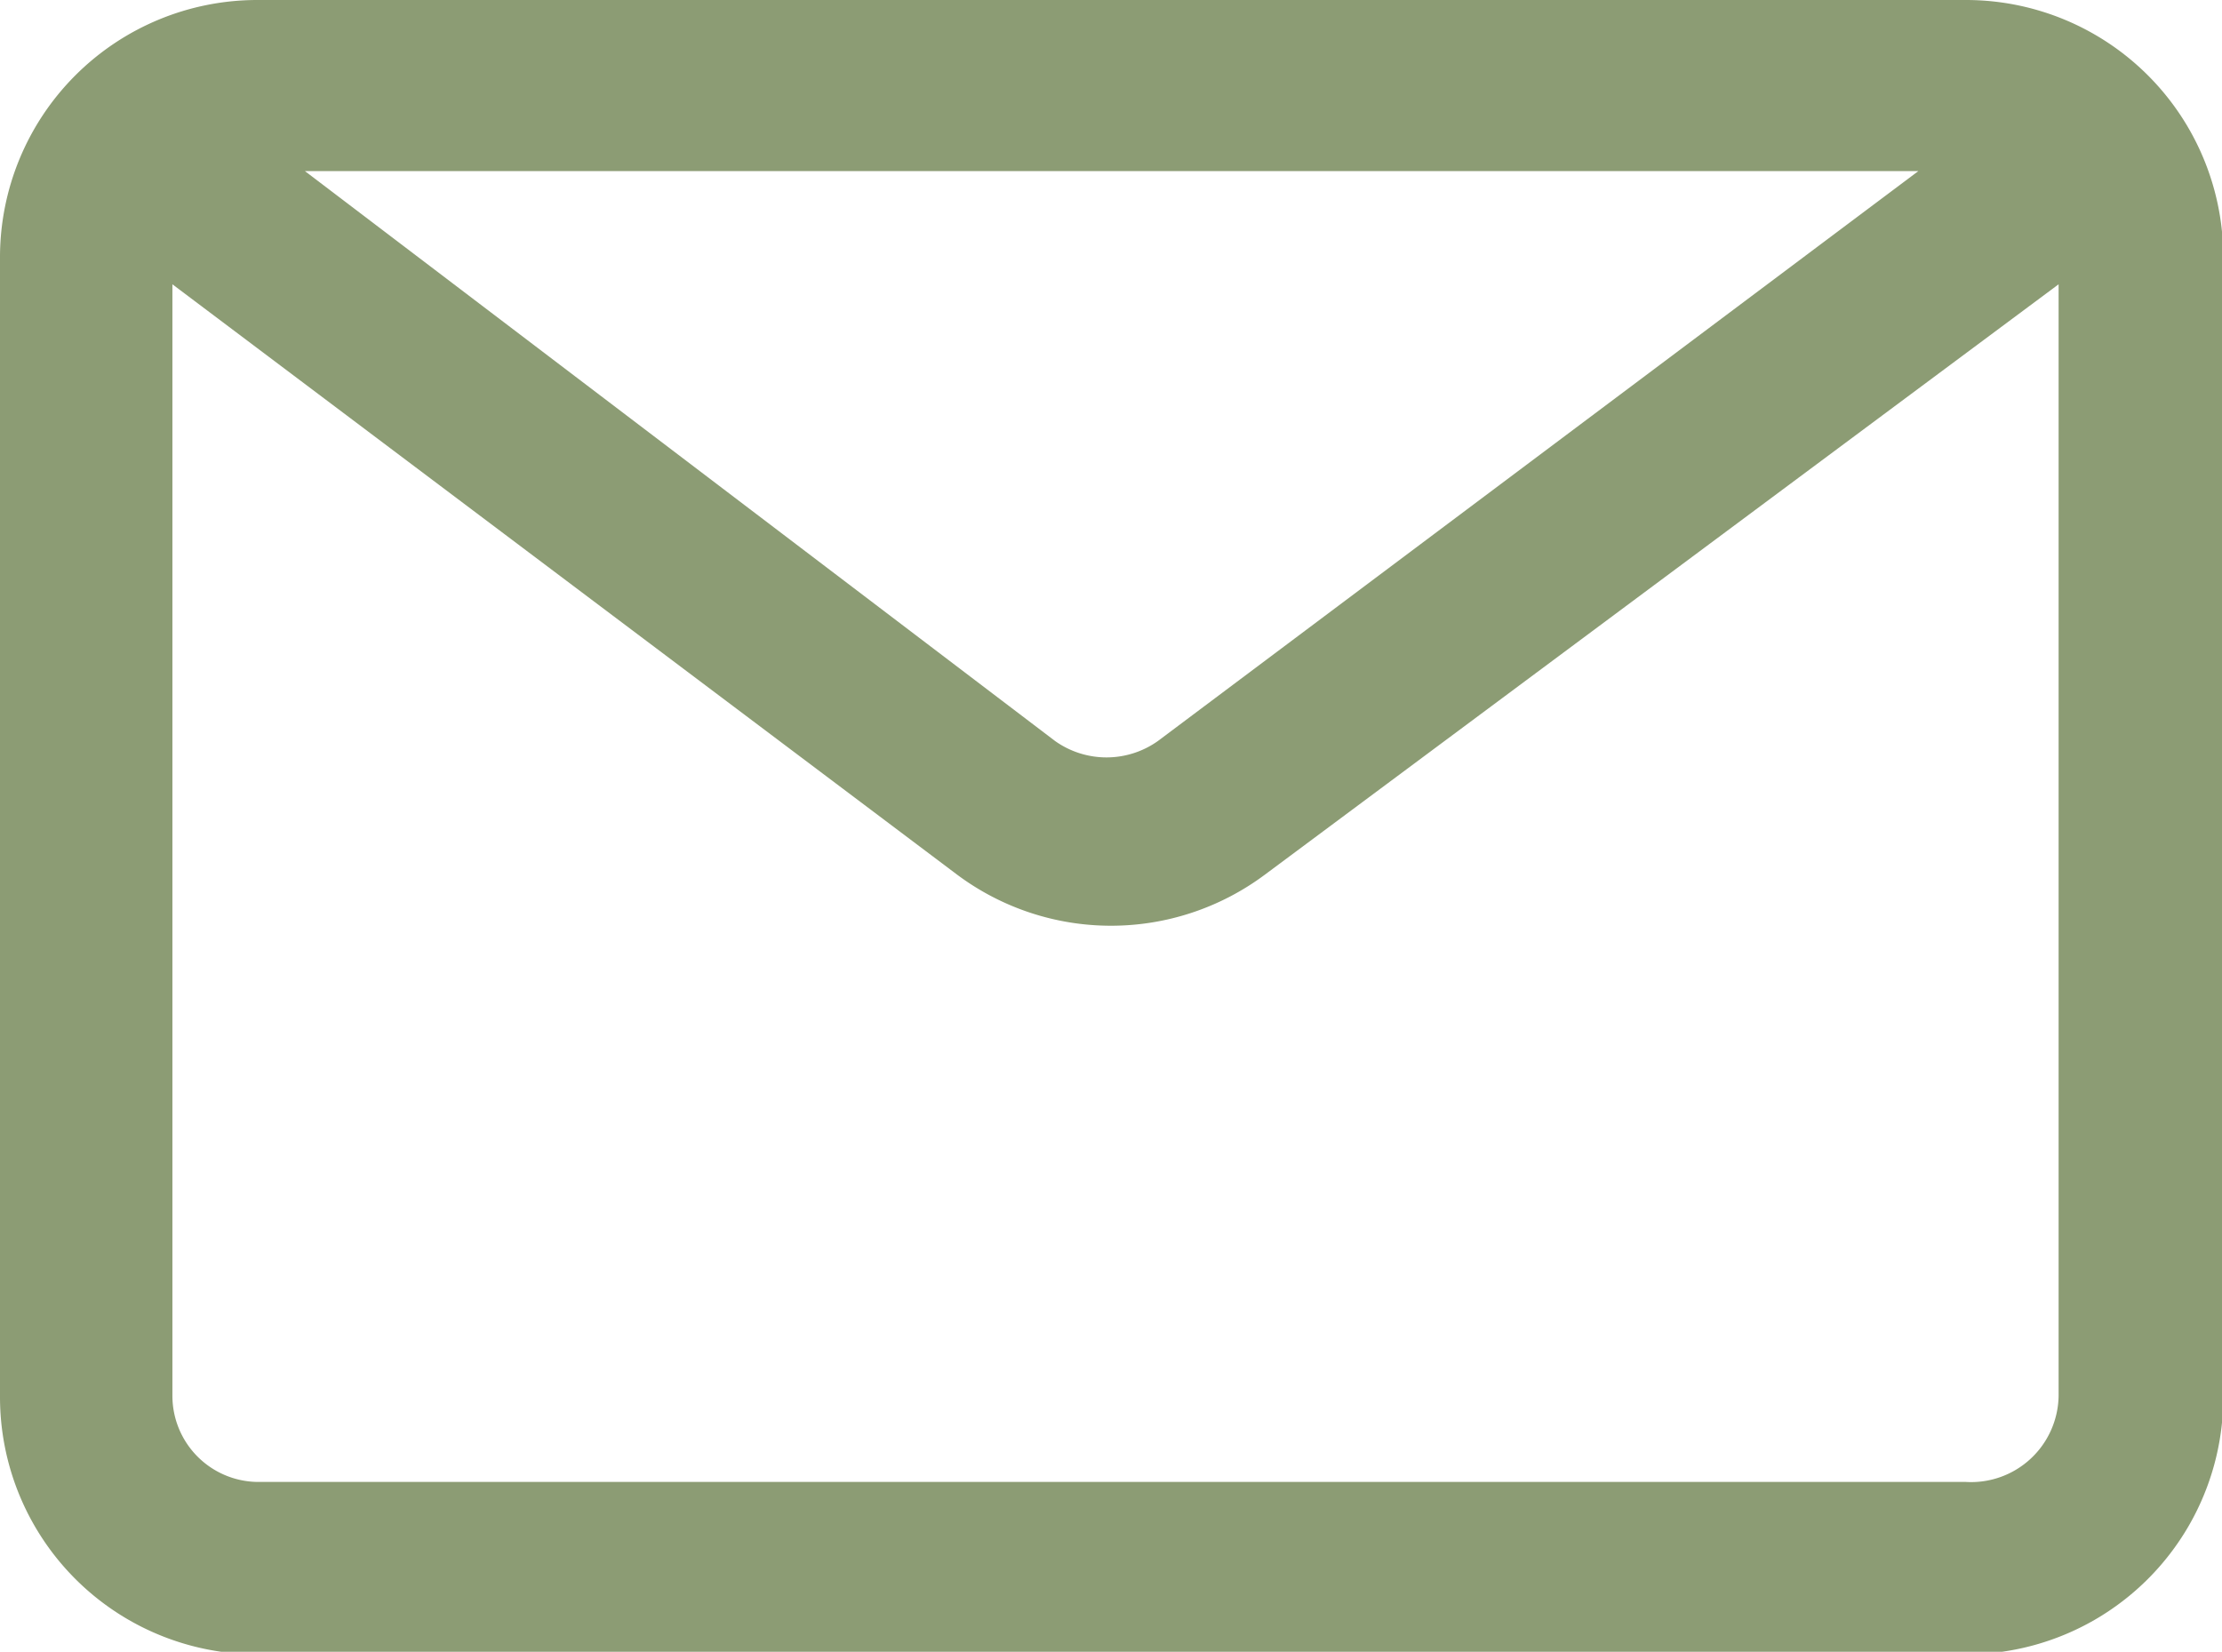 <svg xmlns="http://www.w3.org/2000/svg" viewBox="0 0 17.27 12.84"><defs><style>.cls-1{fill:#8c9c74;}</style></defs><g id="Layer_2" data-name="Layer 2"><g id="ΦΙΛΤΡΑ"><path class="cls-1" d="M15.28,0H2A2,2,0,0,0,0,2v8.86a2,2,0,0,0,2,2H15.28a2,2,0,0,0,2-2V2A2,2,0,0,0,15.28,0Zm-.37,1.33L9,5.76a.69.69,0,0,1-.8,0L2.37,1.33Zm.37,10.19H2a.67.67,0,0,1-.66-.67V2.21L7.44,6.8a2,2,0,0,0,2.39,0L16,2.21v8.64A.68.68,0,0,1,15.28,11.52Z"/></g></g></svg>